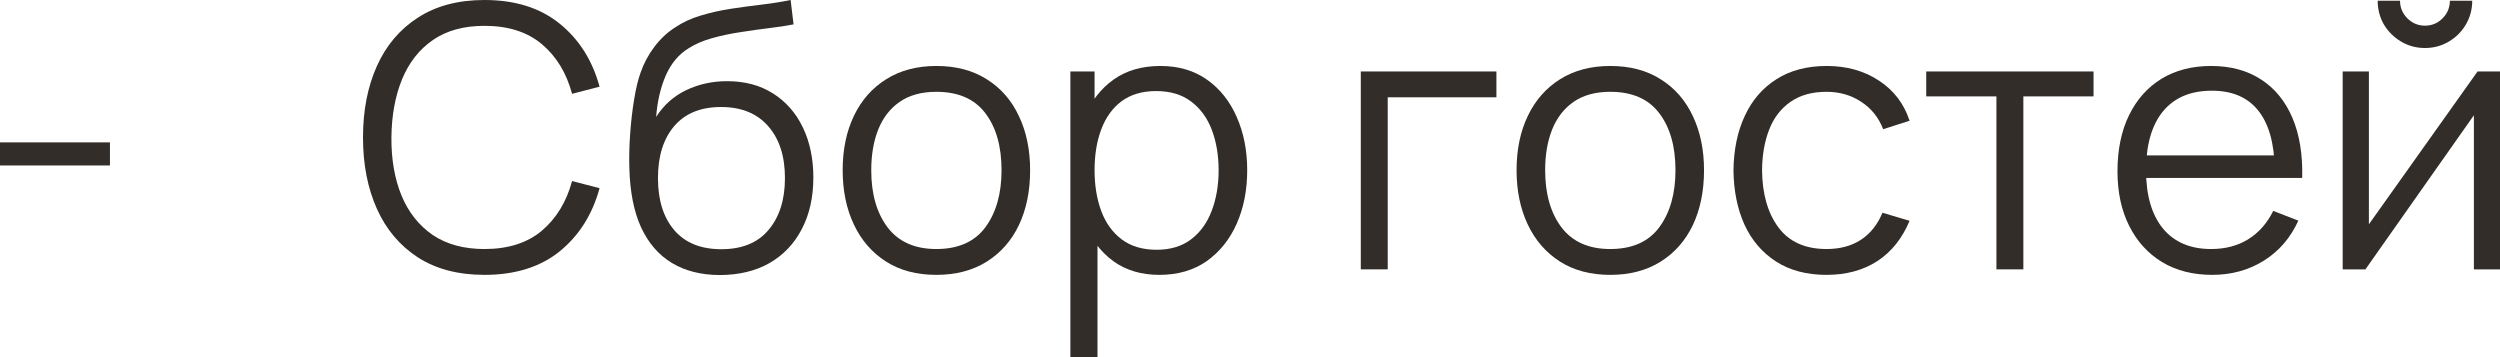 <?xml version="1.0" encoding="UTF-8"?> <svg xmlns="http://www.w3.org/2000/svg" viewBox="0 0 81.859 11.7" fill="none"><path d="M0 5.418V4.662H3.6V5.418H0Z" fill="#322D29"></path><path d="M15.864 9C15.004 9 14.278 8.81 13.686 8.43C13.094 8.046 12.646 7.516 12.342 6.84C12.038 6.164 11.886 5.384 11.886 4.5C11.886 3.616 12.038 2.836 12.342 2.16C12.646 1.484 13.094 0.956 13.686 0.576C14.278 0.192 15.004 0 15.864 0C16.868 0 17.688 0.258 18.324 0.774C18.96 1.286 19.396 1.974 19.632 2.838L18.732 3.072C18.548 2.388 18.218 1.846 17.742 1.446C17.266 1.046 16.64 0.846 15.864 0.846C15.188 0.846 14.626 1 14.178 1.308C13.73 1.616 13.392 2.046 13.164 2.598C12.94 3.146 12.824 3.78 12.816 4.5C12.812 5.22 12.922 5.854 13.146 6.402C13.374 6.95 13.714 7.38 14.166 7.692C14.622 8 15.188 8.154 15.864 8.154C16.64 8.154 17.266 7.954 17.742 7.554C18.218 7.15 18.548 6.608 18.732 5.928L19.632 6.162C19.396 7.026 18.96 7.716 18.324 8.232C17.688 8.744 16.868 9 15.864 9Z" fill="#322D29"></path><path d="M23.554 9.006C22.95 9.002 22.432 8.87 22 8.61C21.568 8.35 21.232 7.962 20.992 7.446C20.756 6.93 20.628 6.286 20.608 5.514C20.596 5.174 20.604 4.804 20.632 4.404C20.66 4 20.704 3.616 20.764 3.252C20.824 2.888 20.896 2.592 20.98 2.364C21.084 2.068 21.232 1.792 21.424 1.536C21.62 1.276 21.846 1.064 22.102 0.9C22.35 0.732 22.63 0.602 22.942 0.51C23.258 0.414 23.586 0.34 23.926 0.288C24.27 0.236 24.61 0.19 24.946 0.15C25.286 0.11 25.6 0.06 25.888 0L25.984 0.798C25.764 0.842 25.504 0.882 25.204 0.918C24.904 0.954 24.59 0.998 24.262 1.05C23.934 1.098 23.62 1.164 23.32 1.248C23.02 1.332 22.764 1.442 22.552 1.578C22.228 1.774 21.978 2.07 21.802 2.466C21.63 2.862 21.524 3.316 21.484 3.828C21.732 3.44 22.06 3.148 22.468 2.952C22.88 2.756 23.326 2.658 23.806 2.658C24.39 2.658 24.892 2.792 25.312 3.06C25.736 3.328 26.062 3.7 26.29 4.176C26.518 4.652 26.632 5.198 26.632 5.814C26.632 6.458 26.506 7.02 26.254 7.5C26.006 7.98 25.652 8.352 25.192 8.616C24.732 8.876 24.186 9.006 23.554 9.006ZM23.62 8.16C24.3 8.16 24.816 7.948 25.168 7.524C25.524 7.1 25.702 6.536 25.702 5.832C25.702 5.112 25.518 4.544 25.15 4.128C24.786 3.712 24.272 3.504 23.608 3.504C22.944 3.504 22.434 3.712 22.078 4.128C21.722 4.544 21.544 5.112 21.544 5.832C21.544 6.552 21.722 7.12 22.078 7.536C22.434 7.952 22.948 8.16 23.62 8.16Z" fill="#322D29"></path><path d="M30.658 9C30.014 9 29.464 8.854 29.008 8.562C28.552 8.27 28.202 7.866 27.958 7.35C27.714 6.834 27.592 6.242 27.592 5.574C27.592 4.894 27.716 4.298 27.964 3.786C28.212 3.274 28.564 2.876 29.02 2.592C29.48 2.304 30.026 2.16 30.658 2.16C31.306 2.16 31.858 2.306 32.314 2.598C32.774 2.886 33.124 3.288 33.364 3.804C33.608 4.316 33.73 4.906 33.73 5.574C33.73 6.254 33.608 6.852 33.364 7.368C33.12 7.88 32.768 8.28 32.308 8.568C31.848 8.856 31.298 9 30.658 9ZM30.658 8.154C31.378 8.154 31.914 7.916 32.266 7.44C32.618 6.96 32.794 6.338 32.794 5.574C32.794 4.79 32.616 4.166 32.26 3.702C31.908 3.238 31.374 3.006 30.658 3.006C30.174 3.006 29.774 3.116 29.458 3.336C29.146 3.552 28.912 3.854 28.756 4.242C28.604 4.626 28.528 5.07 28.528 5.574C28.528 6.354 28.708 6.98 29.068 7.452C29.428 7.92 29.958 8.154 30.658 8.154Z" fill="#322D29"></path><path d="M37.964 9C37.368 9 36.864 8.85 36.452 8.55C36.04 8.246 35.728 7.836 35.515 7.32C35.304 6.8 35.198 6.218 35.198 5.574C35.198 4.918 35.304 4.334 35.515 3.822C35.732 3.306 36.048 2.9 36.464 2.604C36.88 2.308 37.392 2.16 37.999 2.16C38.592 2.16 39.1 2.31 39.524 2.61C39.948 2.91 40.272 3.318 40.496 3.834C40.724 4.35 40.838 4.93 40.838 5.574C40.838 6.222 40.724 6.804 40.496 7.32C40.268 7.836 39.94 8.246 39.512 8.55C39.084 8.85 38.567 9 37.964 9ZM35.048 11.7V2.34H35.84V7.218H35.936V11.7H35.048ZM37.874 8.178C38.326 8.178 38.702 8.064 39.001 7.836C39.301 7.608 39.526 7.298 39.674 6.906C39.826 6.51 39.902 6.066 39.902 5.574C39.902 5.086 39.828 4.646 39.68 4.254C39.532 3.862 39.305 3.552 39.001 3.324C38.702 3.096 38.32 2.982 37.856 2.982C37.403 2.982 37.028 3.092 36.728 3.312C36.432 3.532 36.21 3.838 36.062 4.23C35.914 4.618 35.84 5.066 35.84 5.574C35.84 6.074 35.914 6.522 36.062 6.918C36.21 7.31 36.434 7.618 36.734 7.842C37.034 8.066 37.413 8.178 37.874 8.178Z" fill="#322D29"></path><path d="M44.557 8.82V2.34H48.998V3.186H45.439V8.82H44.557Z" fill="#322D29"></path><path d="M52.724 9C52.081 9 51.53 8.854 51.075 8.562C50.619 8.27 50.268 7.866 50.024 7.35C49.78 6.834 49.658 6.242 49.658 5.574C49.658 4.894 49.782 4.298 50.031 3.786C50.278 3.274 50.631 2.876 51.086 2.592C51.546 2.304 52.093 2.16 52.724 2.16C53.372 2.16 53.924 2.306 54.38 2.598C54.841 2.886 55.19 3.288 55.431 3.804C55.674 4.316 55.796 4.906 55.796 5.574C55.796 6.254 55.674 6.852 55.431 7.368C55.186 7.88 54.835 8.28 54.374 8.568C53.914 8.856 53.364 9 52.724 9ZM52.724 8.154C53.444 8.154 53.981 7.916 54.332 7.44C54.685 6.96 54.861 6.338 54.861 5.574C54.861 4.79 54.683 4.166 54.326 3.702C53.975 3.238 53.44 3.006 52.724 3.006C52.241 3.006 51.84 3.116 51.524 3.336C51.213 3.552 50.978 3.854 50.822 4.242C50.67 4.626 50.594 5.07 50.594 5.574C50.594 6.354 50.775 6.98 51.134 7.452C51.495 7.92 52.024 8.154 52.724 8.154Z" fill="#322D29"></path><path d="M59.808 9C59.156 9 58.604 8.854 58.152 8.562C57.7 8.27 57.356 7.868 57.12 7.356C56.888 6.84 56.768 6.248 56.76 5.58C56.768 4.9 56.892 4.304 57.132 3.792C57.372 3.276 57.718 2.876 58.17 2.592C58.622 2.304 59.17 2.16 59.814 2.16C60.47 2.16 61.04 2.32 61.524 2.64C62.012 2.96 62.346 3.398 62.526 3.954L61.662 4.23C61.51 3.842 61.268 3.542 60.936 3.33C60.608 3.114 60.232 3.006 59.808 3.006C59.332 3.006 58.938 3.116 58.626 3.336C58.314 3.552 58.082 3.854 57.93 4.242C57.778 4.63 57.7 5.076 57.696 5.58C57.704 6.356 57.884 6.98 58.236 7.452C58.588 7.92 59.112 8.154 59.808 8.154C60.248 8.154 60.622 8.054 60.93 7.854C61.242 7.65 61.478 7.354 61.638 6.966L62.526 7.23C62.286 7.806 61.934 8.246 61.47 8.55C61.006 8.85 60.452 9 59.808 9Z" fill="#322D29"></path><path d="M65.37 8.82V3.156H63.072V2.34H68.55V3.156H66.252V8.82H65.37Z" fill="#322D29"></path><path d="M72.436 9C71.804 9 71.256 8.86 70.792 8.58C70.332 8.3 69.974 7.906 69.718 7.398C69.462 6.89 69.334 6.294 69.334 5.61C69.334 4.902 69.46 4.29 69.712 3.774C69.964 3.258 70.318 2.86 70.774 2.58C71.234 2.3 71.776 2.16 72.4 2.16C73.04 2.16 73.586 2.308 74.038 2.604C74.49 2.896 74.832 3.316 75.064 3.864C75.296 4.412 75.402 5.066 75.382 5.826H74.482V5.514C74.466 4.674 74.284 4.04 73.936 3.612C73.592 3.184 73.088 2.97 72.424 2.97C71.728 2.97 71.194 3.196 70.822 3.648C70.454 4.1 70.27 4.744 70.27 5.58C70.27 6.396 70.454 7.03 70.822 7.482C71.194 7.93 71.72 8.154 72.4 8.154C72.864 8.154 73.268 8.048 73.612 7.836C73.96 7.62 74.234 7.31 74.434 6.906L75.256 7.224C75 7.788 74.622 8.226 74.122 8.538C73.626 8.846 73.064 9 72.436 9ZM69.958 5.826V5.088H74.908V5.826H69.958Z" fill="#322D29"></path><path d="M79.402 1.572C79.118 1.572 78.858 1.502 78.622 1.362C78.386 1.222 78.198 1.036 78.058 0.804C77.922 0.568 77.854 0.308 77.854 0.024H78.586C78.586 0.248 78.666 0.44 78.826 0.6C78.986 0.76 79.178 0.84 79.402 0.84C79.63 0.84 79.822 0.76 79.978 0.6C80.138 0.44 80.218 0.248 80.218 0.024H80.95C80.95 0.308 80.88 0.568 80.74 0.804C80.604 1.036 80.418 1.222 80.182 1.362C79.946 1.502 79.686 1.572 79.402 1.572ZM81.862 2.34V8.82H81.004V3.774L77.452 8.82H76.708V2.34H77.566V7.344L81.124 2.34H81.862Z" fill="#322D29"></path></svg> 
